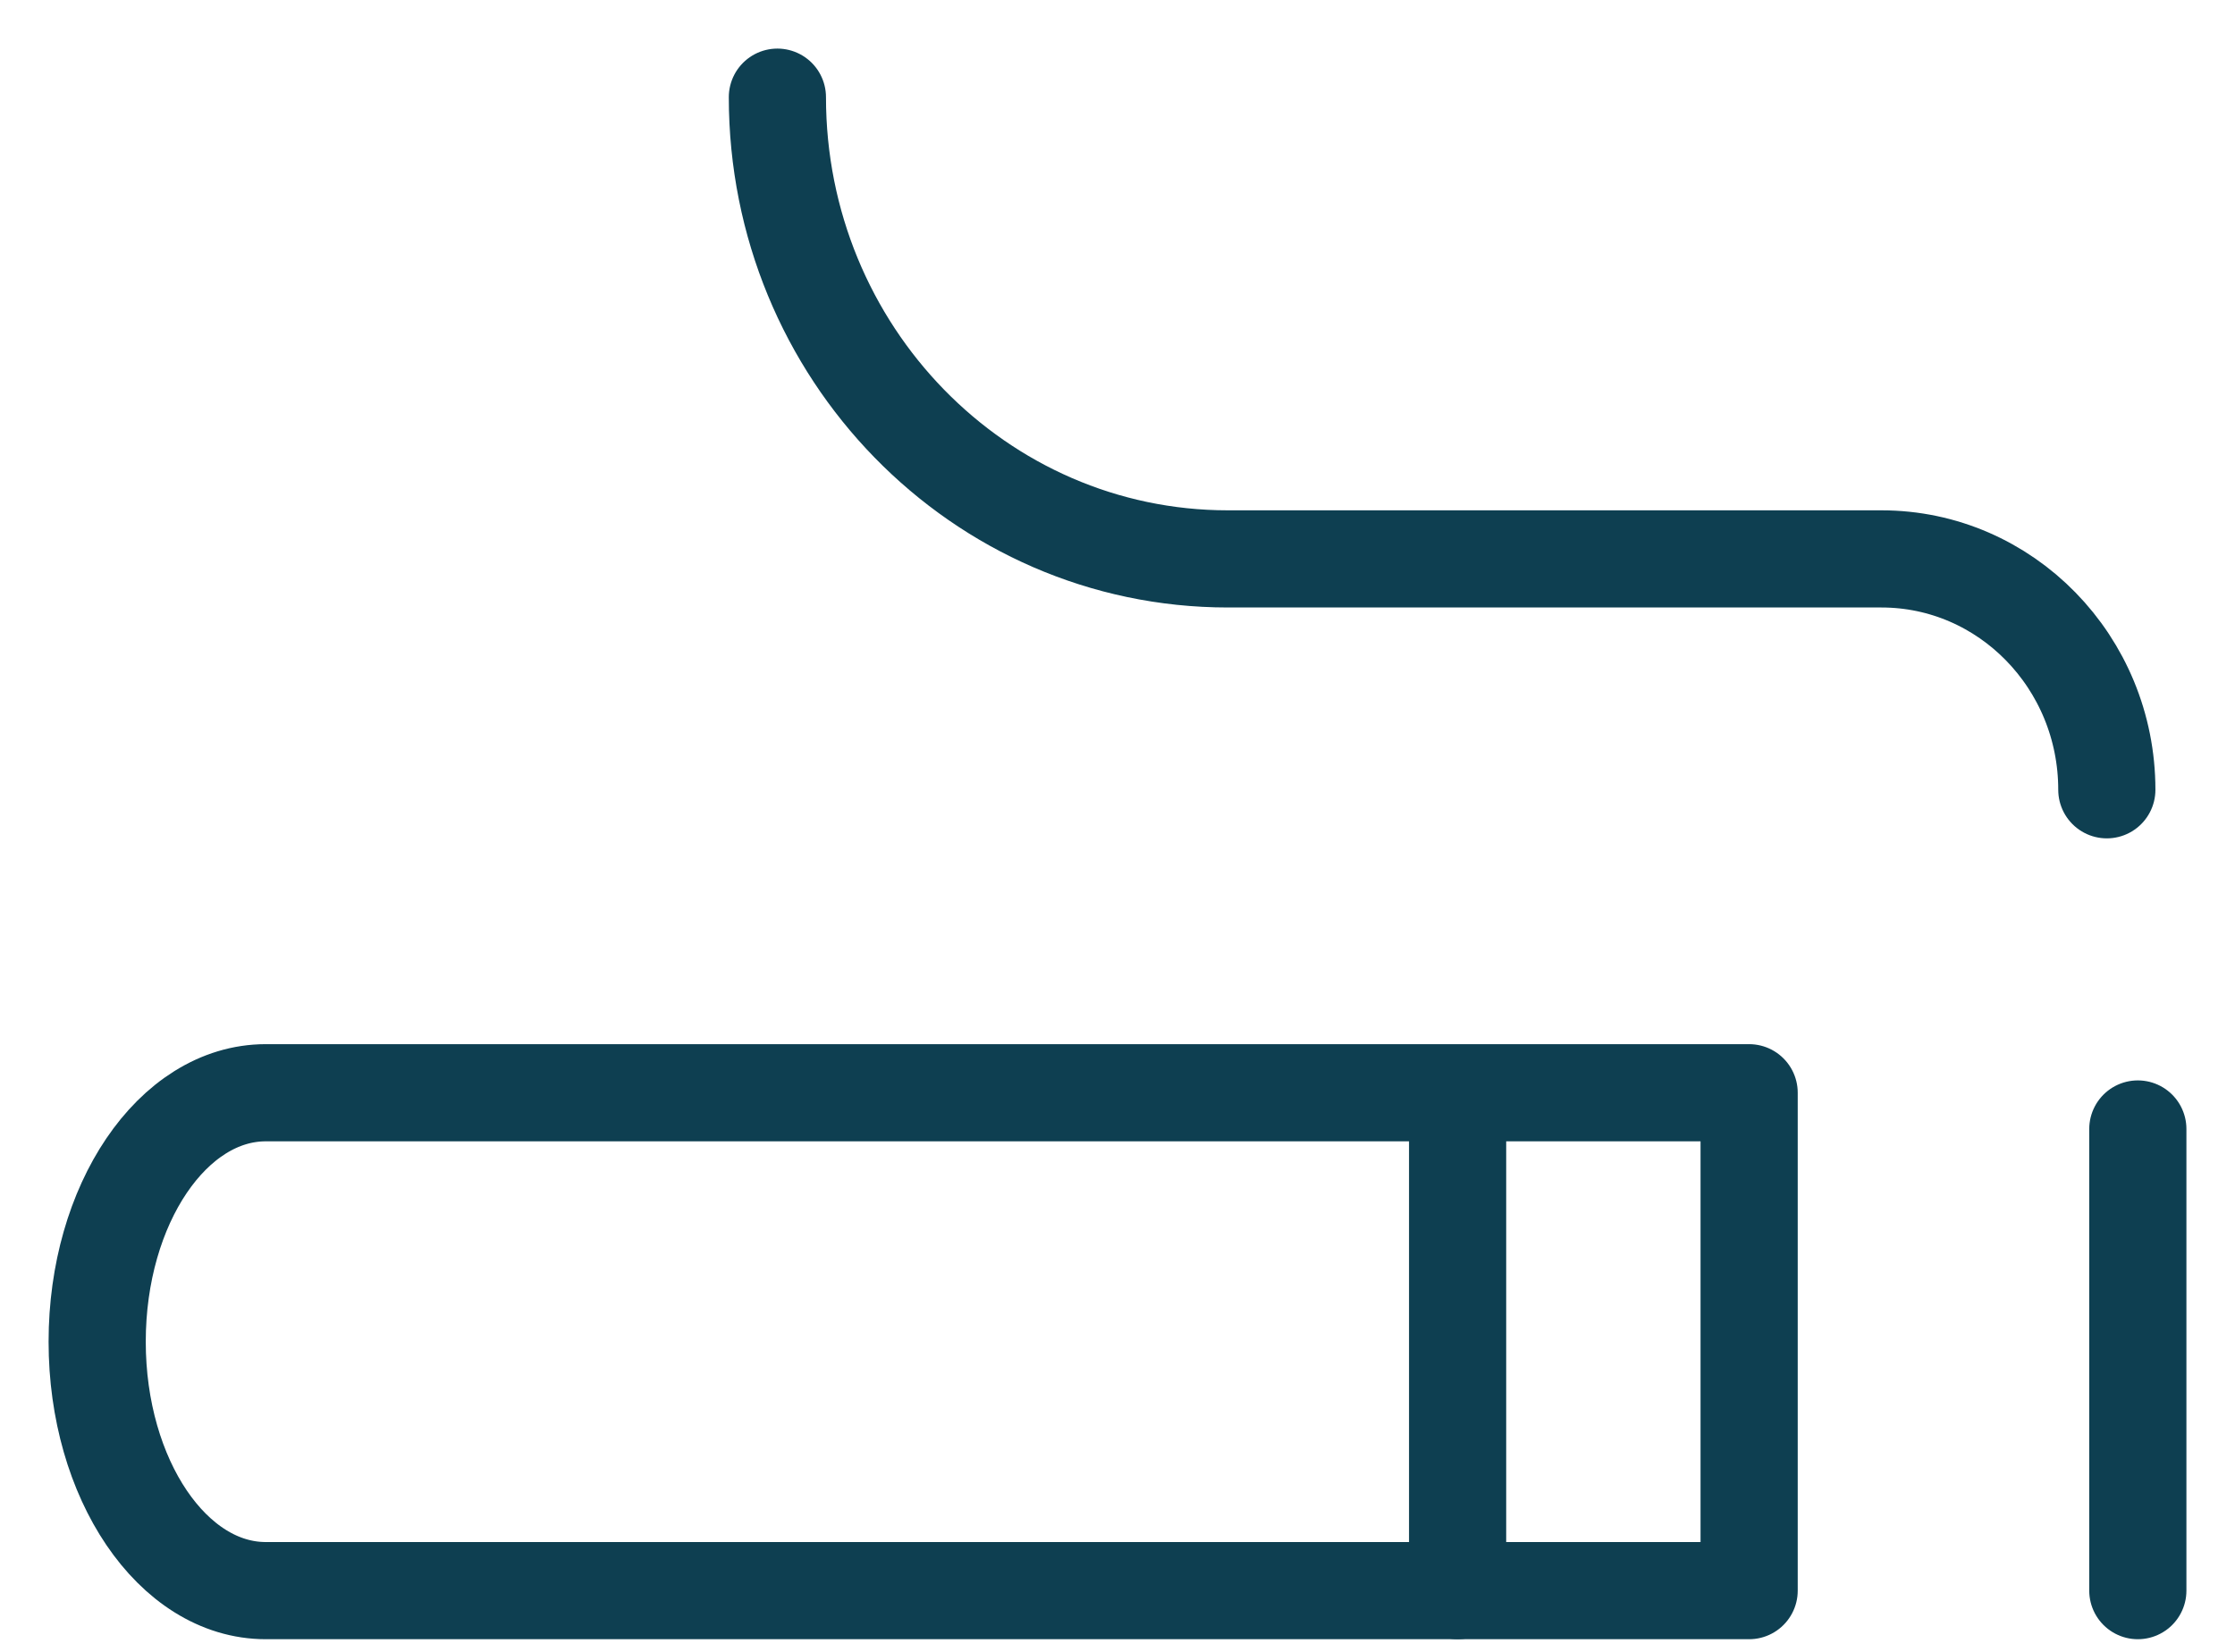 <?xml version="1.0" encoding="UTF-8"?> <svg xmlns="http://www.w3.org/2000/svg" width="23" height="17" viewBox="0 0 23 17" fill="none"><path d="M18 16.37H2.735C1.777 16.37 1 15.223 1 13.808C1 12.393 1.777 11.246 2.735 11.246H18V16.37Z" stroke="#0E3F51" stroke-miterlimit="10" stroke-linecap="round" stroke-linejoin="round"></path><path d="M8 1C8 3.624 10.076 5.752 12.637 5.752H19.362C20.642 5.752 21.681 6.816 21.681 8.128" stroke="#0E3F51" stroke-miterlimit="10" stroke-linecap="round" stroke-linejoin="round"></path><path d="M22 11.619V16.37" stroke="#0E3F51" stroke-miterlimit="10" stroke-linecap="round" stroke-linejoin="round"></path><path d="M15 11.619V16.37" stroke="#0E3F51" stroke-miterlimit="10" stroke-linecap="round" stroke-linejoin="round"></path></svg> 